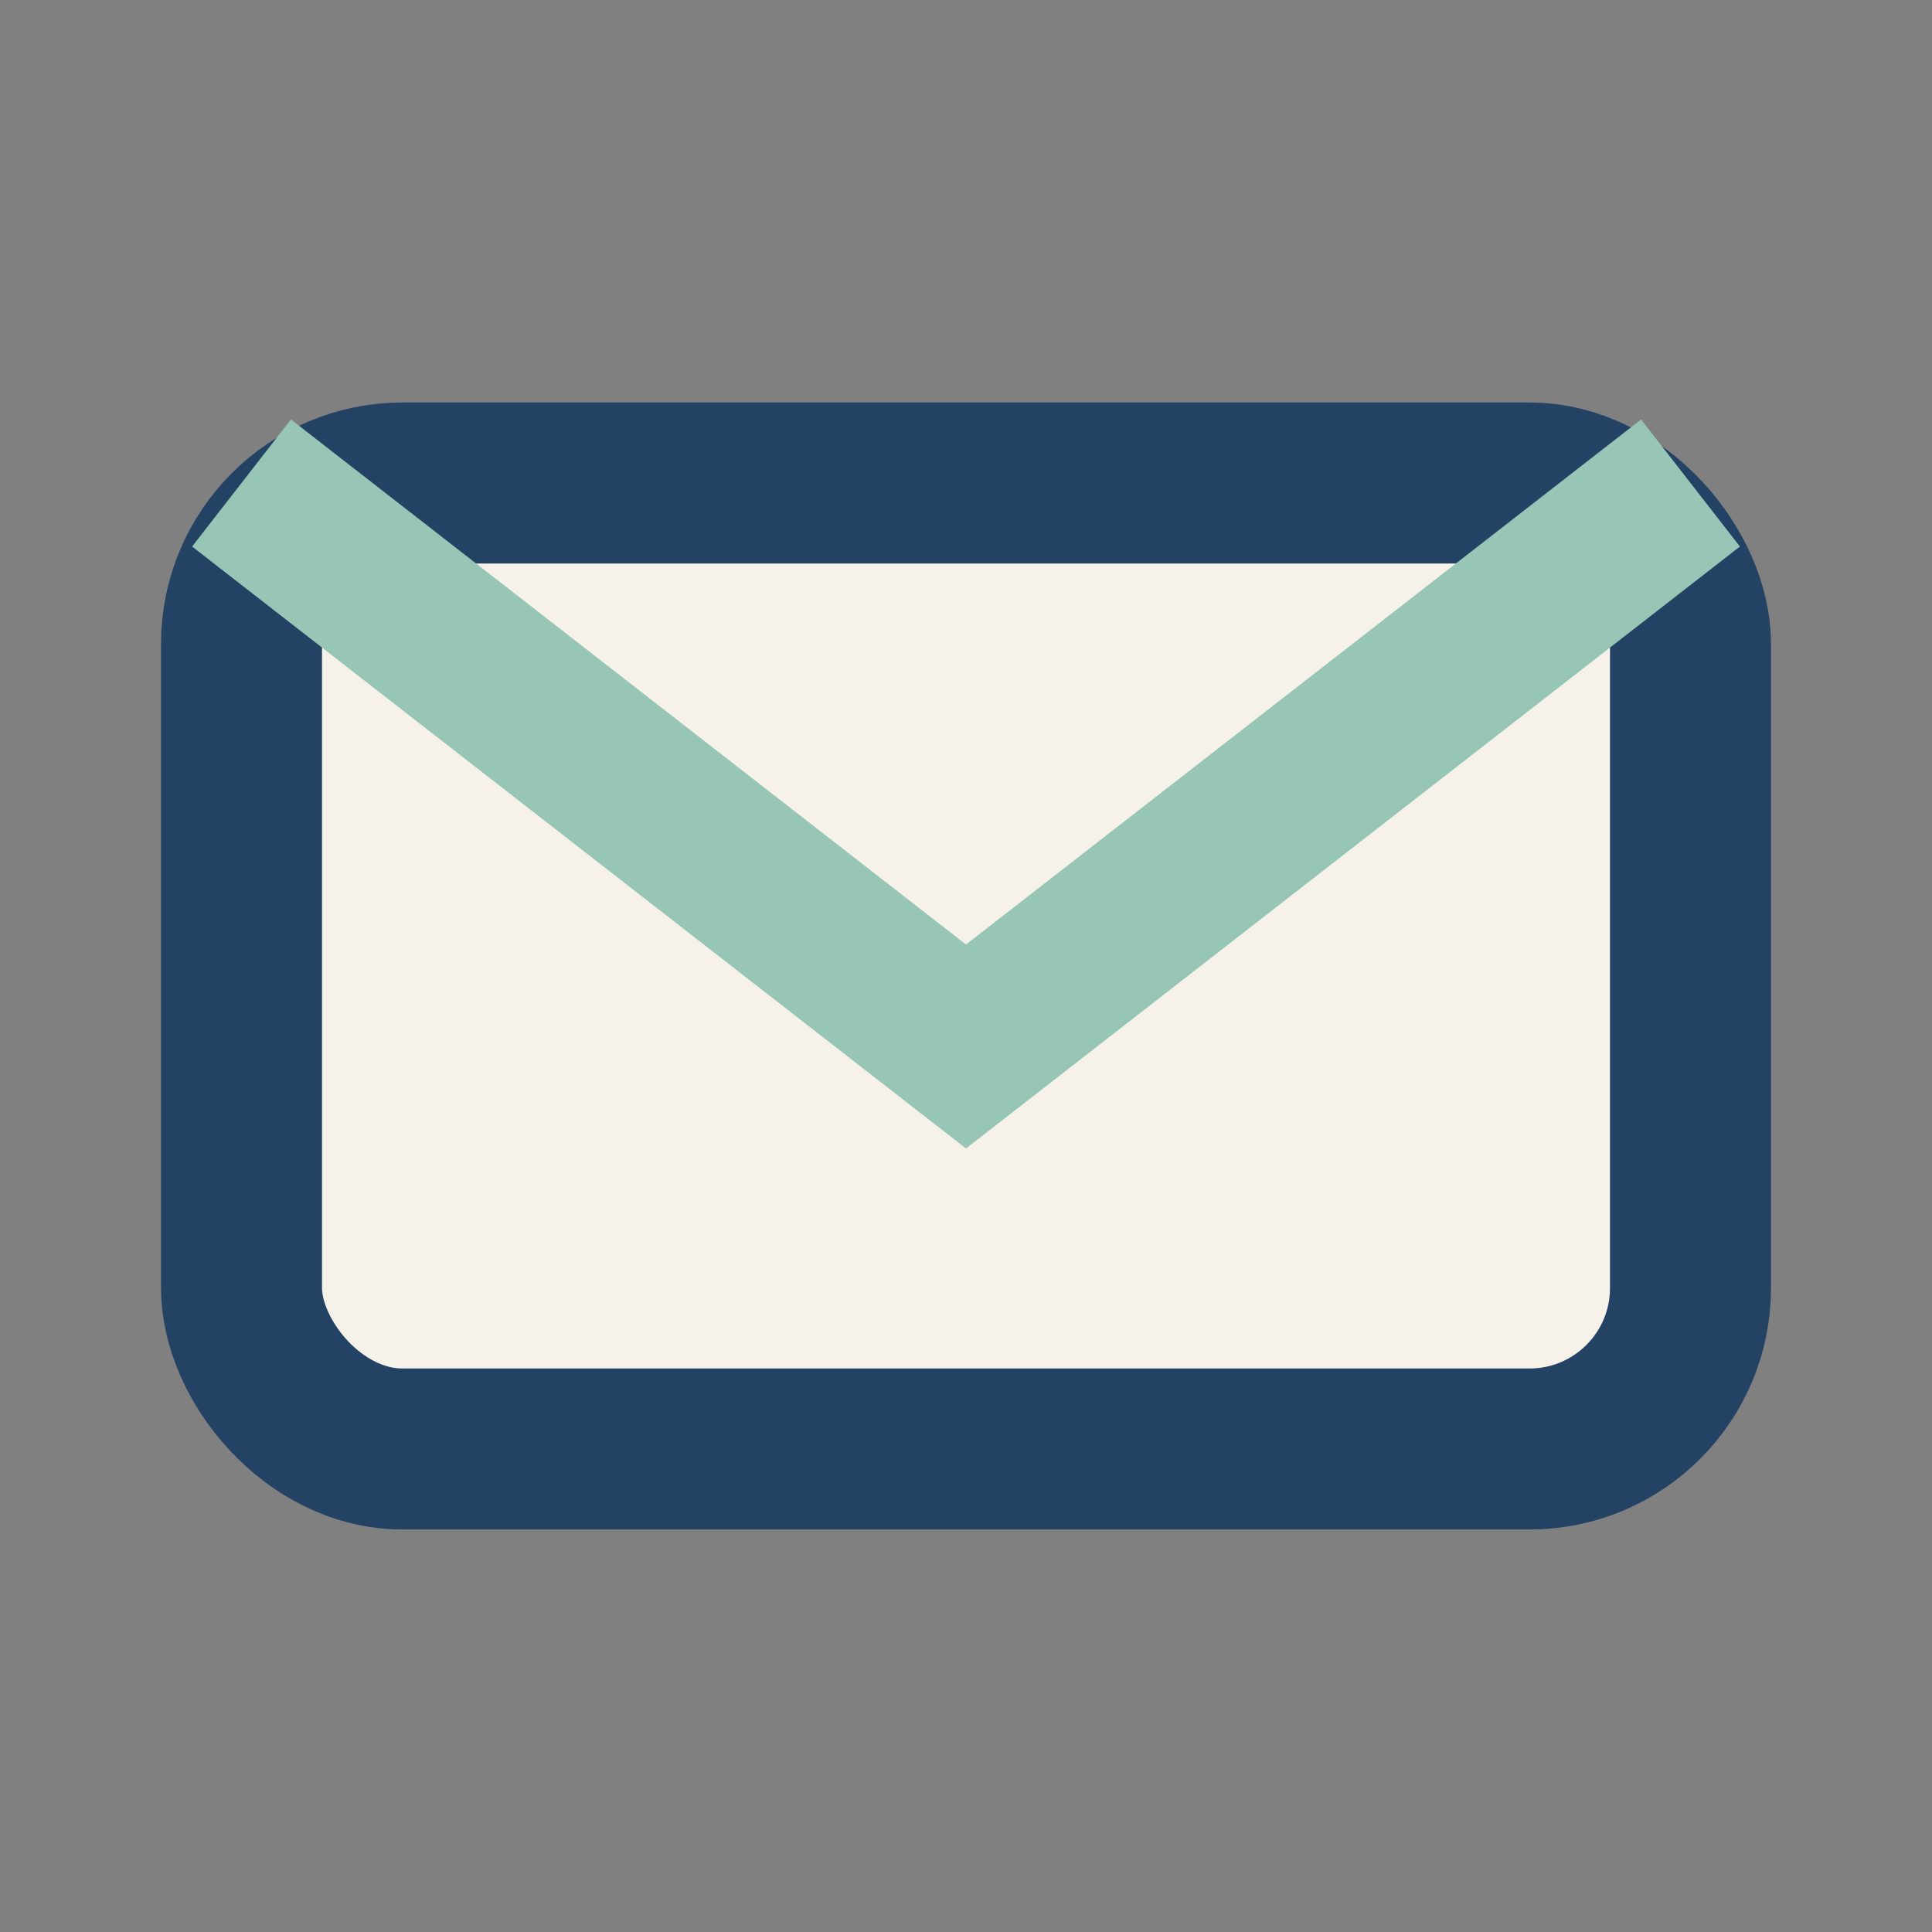 <?xml version="1.0" encoding="UTF-8"?>
<svg xmlns="http://www.w3.org/2000/svg" width="24" height="24" viewBox="0 0 24 24"><rect x="0" y="0" width="24" height="24" fill="#808080" stroke="none"/><rect x="3" y="6" width="18" height="12" rx="2" fill="#F6F2EA" stroke="#234264" stroke-width="2"/><path d="M3 6l9 7 9-7" fill="none" stroke="#97C5B6" stroke-width="2"/></svg>